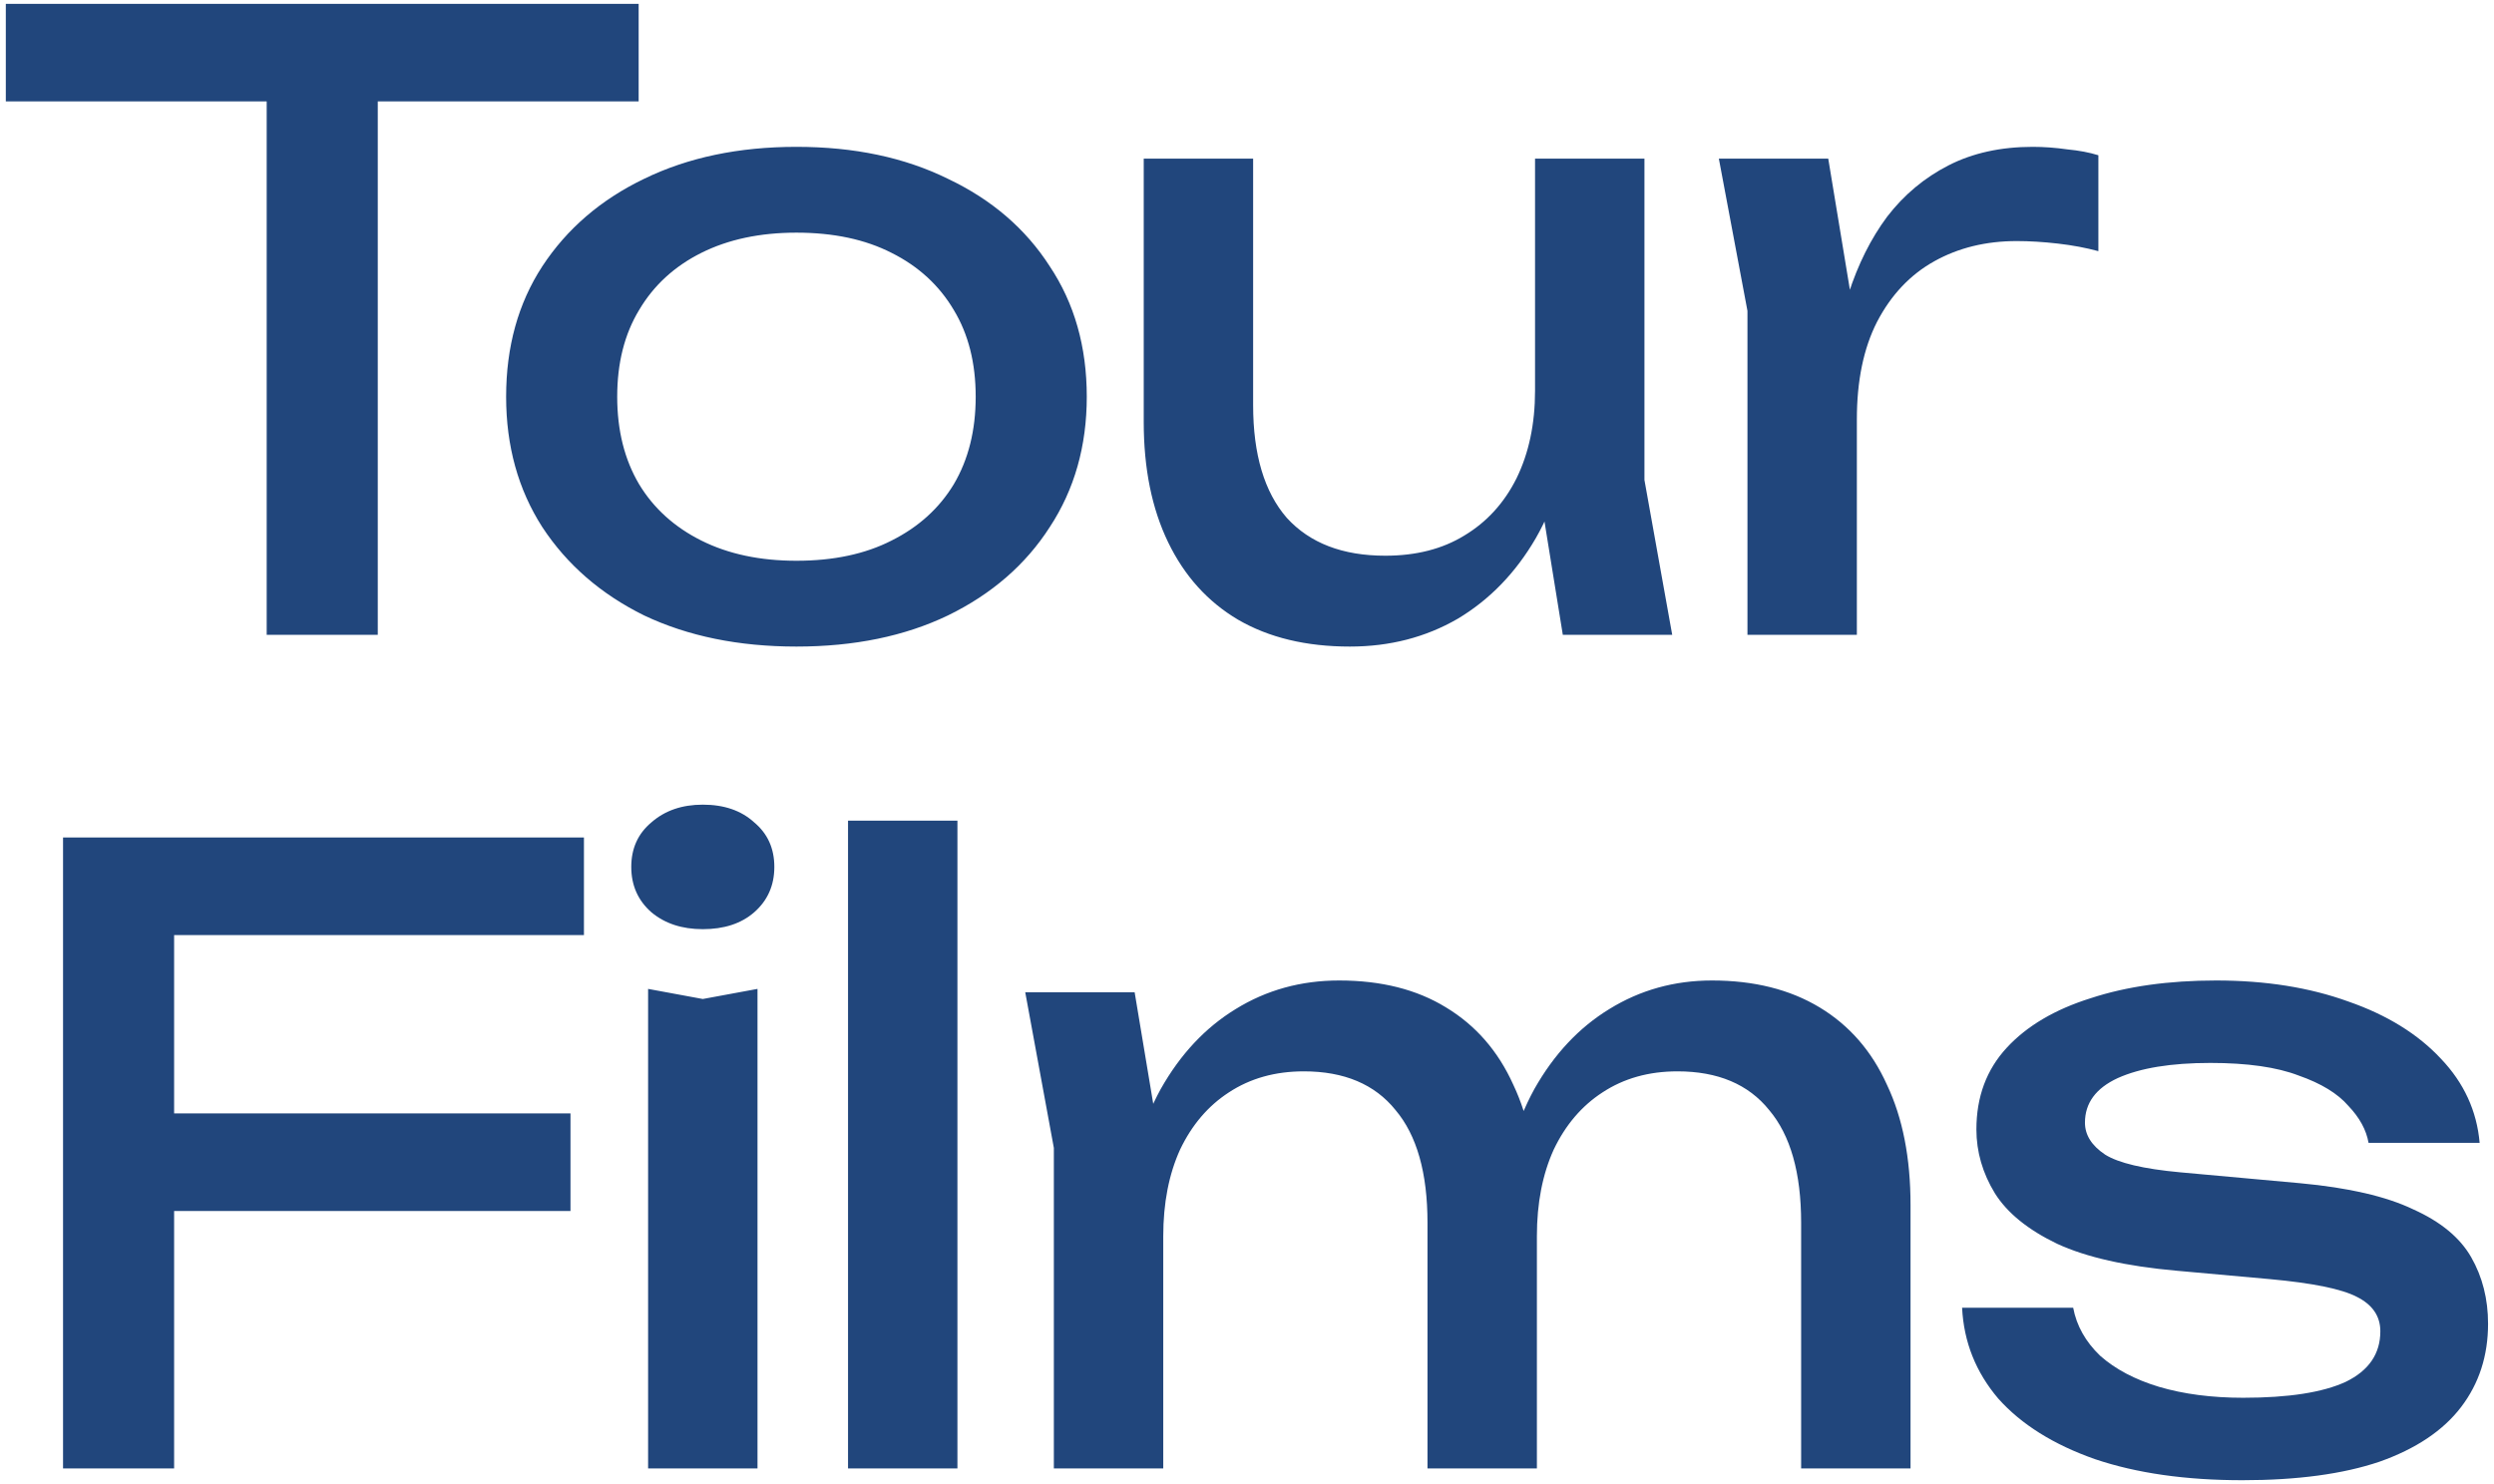 <?xml version="1.0" encoding="UTF-8"?> <svg xmlns="http://www.w3.org/2000/svg" width="326" height="194" viewBox="0 0 326 194" fill="none"><path d="M34.86 7.21H49.38V83H34.86V7.21ZM0.76 0.5H83.48V13.26H0.76V0.5ZM104.107 84.54C96.553 84.54 89.917 83.183 84.197 80.47C78.55 77.683 74.113 73.833 70.887 68.92C67.733 64.007 66.157 58.323 66.157 51.87C66.157 45.343 67.733 39.66 70.887 34.82C74.113 29.907 78.55 26.093 84.197 23.38C89.917 20.593 96.553 19.2 104.107 19.2C111.66 19.2 118.26 20.593 123.907 23.38C129.627 26.093 134.063 29.907 137.217 34.82C140.443 39.66 142.057 45.343 142.057 51.87C142.057 58.323 140.443 64.007 137.217 68.92C134.063 73.833 129.627 77.683 123.907 80.47C118.26 83.183 111.66 84.54 104.107 84.54ZM104.107 73.32C108.947 73.32 113.09 72.44 116.537 70.68C120.057 68.92 122.77 66.463 124.677 63.31C126.583 60.083 127.537 56.27 127.537 51.87C127.537 47.47 126.583 43.693 124.677 40.54C122.77 37.313 120.057 34.82 116.537 33.06C113.09 31.3 108.947 30.42 104.107 30.42C99.34 30.42 95.197 31.3 91.677 33.06C88.157 34.82 85.443 37.313 83.537 40.54C81.63 43.693 80.677 47.47 80.677 51.87C80.677 56.27 81.63 60.083 83.537 63.31C85.443 66.463 88.157 68.92 91.677 70.68C95.197 72.44 99.34 73.32 104.107 73.32ZM176.451 84.54C170.731 84.54 165.854 83.367 161.821 81.02C157.861 78.673 154.817 75.3 152.691 70.9C150.564 66.5 149.501 61.257 149.501 55.17V20.74H163.801V52.97C163.801 59.423 165.267 64.337 168.201 67.71C171.207 71.01 175.497 72.66 181.071 72.66C185.104 72.66 188.551 71.78 191.411 70.02C194.344 68.26 196.617 65.767 198.231 62.54C199.844 59.24 200.651 55.427 200.651 51.1L205.601 53.85C205.014 60.23 203.401 65.73 200.761 70.35C198.121 74.897 194.711 78.417 190.531 80.91C186.351 83.33 181.657 84.54 176.451 84.54ZM204.281 83L200.651 60.56V20.74H214.951V62.76L218.581 83H204.281ZM224.677 20.74H238.977L242.717 43.4V83H228.417V40.65L224.677 20.74ZM274.287 20.3V32.84C272.674 32.4 270.914 32.07 269.007 31.85C267.1 31.63 265.304 31.52 263.617 31.52C259.584 31.52 255.99 32.4 252.837 34.16C249.684 35.92 247.19 38.56 245.357 42.08C243.597 45.527 242.717 49.78 242.717 54.84L239.417 50.77C239.71 46.37 240.444 42.263 241.617 38.45C242.864 34.563 244.55 31.19 246.677 28.33C248.877 25.47 251.554 23.233 254.707 21.62C257.86 20.007 261.527 19.2 265.707 19.2C267.174 19.2 268.677 19.31 270.217 19.53C271.757 19.677 273.114 19.933 274.287 20.3ZM15.28 145.58H74.57V158.34H15.28V145.58ZM76.33 109.5V122.26H14.84L22.76 114.01V192H8.24V109.5H76.33ZM84.716 129.3L91.866 130.62L99.016 129.3V192H84.716V129.3ZM91.866 121.49C89.152 121.49 86.916 120.757 85.156 119.29C83.396 117.75 82.516 115.77 82.516 113.35C82.516 110.93 83.396 108.987 85.156 107.52C86.916 105.98 89.152 105.21 91.866 105.21C94.652 105.21 96.889 105.98 98.576 107.52C100.336 108.987 101.216 110.93 101.216 113.35C101.216 115.77 100.336 117.75 98.576 119.29C96.889 120.757 94.652 121.49 91.866 121.49ZM110.849 107.3H125.149V192H110.849V107.3ZM134.013 129.74H148.313L152.053 152.18V192H137.753V150.09L134.013 129.74ZM175.043 128.2C180.543 128.2 185.2 129.373 189.013 131.72C192.9 134.067 195.833 137.44 197.813 141.84C199.866 146.167 200.893 151.41 200.893 157.57V192H186.593V159.88C186.593 153.353 185.2 148.44 182.413 145.14C179.7 141.767 175.703 140.08 170.423 140.08C166.683 140.08 163.42 140.997 160.633 142.83C157.92 144.59 155.793 147.083 154.253 150.31C152.786 153.537 152.053 157.313 152.053 161.64L146.993 158.89C147.653 152.437 149.23 146.937 151.723 142.39C154.29 137.843 157.553 134.36 161.513 131.94C165.546 129.447 170.056 128.2 175.043 128.2ZM223.773 128.2C229.273 128.2 233.966 129.373 237.853 131.72C241.74 134.067 244.673 137.44 246.653 141.84C248.706 146.167 249.733 151.41 249.733 157.57V192H235.433V159.88C235.433 153.353 234.04 148.44 231.253 145.14C228.54 141.767 224.543 140.08 219.263 140.08C215.523 140.08 212.26 140.997 209.473 142.83C206.76 144.59 204.633 147.083 203.093 150.31C201.626 153.537 200.893 157.313 200.893 161.64L195.833 158.89C196.493 152.437 198.07 146.937 200.563 142.39C203.13 137.843 206.393 134.36 210.353 131.94C214.386 129.447 218.86 128.2 223.773 128.2ZM325.223 173.08C325.223 177.26 324.05 180.89 321.703 183.97C319.356 187.05 315.8 189.433 311.033 191.12C306.266 192.733 300.29 193.54 293.103 193.54C285.696 193.54 279.28 192.623 273.853 190.79C268.426 188.883 264.21 186.243 261.203 182.87C258.27 179.423 256.693 175.463 256.473 170.99H270.993C271.433 173.337 272.606 175.427 274.513 177.26C276.493 179.02 279.06 180.377 282.213 181.33C285.44 182.283 289.106 182.76 293.213 182.76C299.153 182.76 303.626 182.063 306.633 180.67C309.64 179.203 311.143 177.003 311.143 174.07C311.143 172.09 310.116 170.587 308.063 169.56C306.083 168.533 302.306 167.763 296.733 167.25L284.523 166.15C277.923 165.563 272.716 164.39 268.903 162.63C265.09 160.797 262.376 158.597 260.763 156.03C259.15 153.39 258.343 150.603 258.343 147.67C258.343 143.417 259.663 139.86 262.303 137C264.943 134.14 268.61 131.977 273.303 130.51C277.996 128.97 283.46 128.2 289.693 128.2C296.146 128.2 301.903 129.117 306.963 130.95C312.023 132.71 316.056 135.203 319.063 138.43C322.07 141.583 323.756 145.25 324.123 149.43H309.603C309.31 147.743 308.43 146.13 306.963 144.59C305.57 142.977 303.406 141.657 300.473 140.63C297.613 139.53 293.763 138.98 288.923 138.98C283.79 138.98 279.756 139.64 276.823 140.96C273.963 142.28 272.533 144.223 272.533 146.79C272.533 148.403 273.413 149.797 275.173 150.97C276.933 152.07 280.196 152.84 284.963 153.28L300.693 154.71C307 155.297 311.913 156.433 315.433 158.12C319.026 159.733 321.556 161.823 323.023 164.39C324.49 166.957 325.223 169.853 325.223 173.08Z" fill="#21467C"></path></svg> 